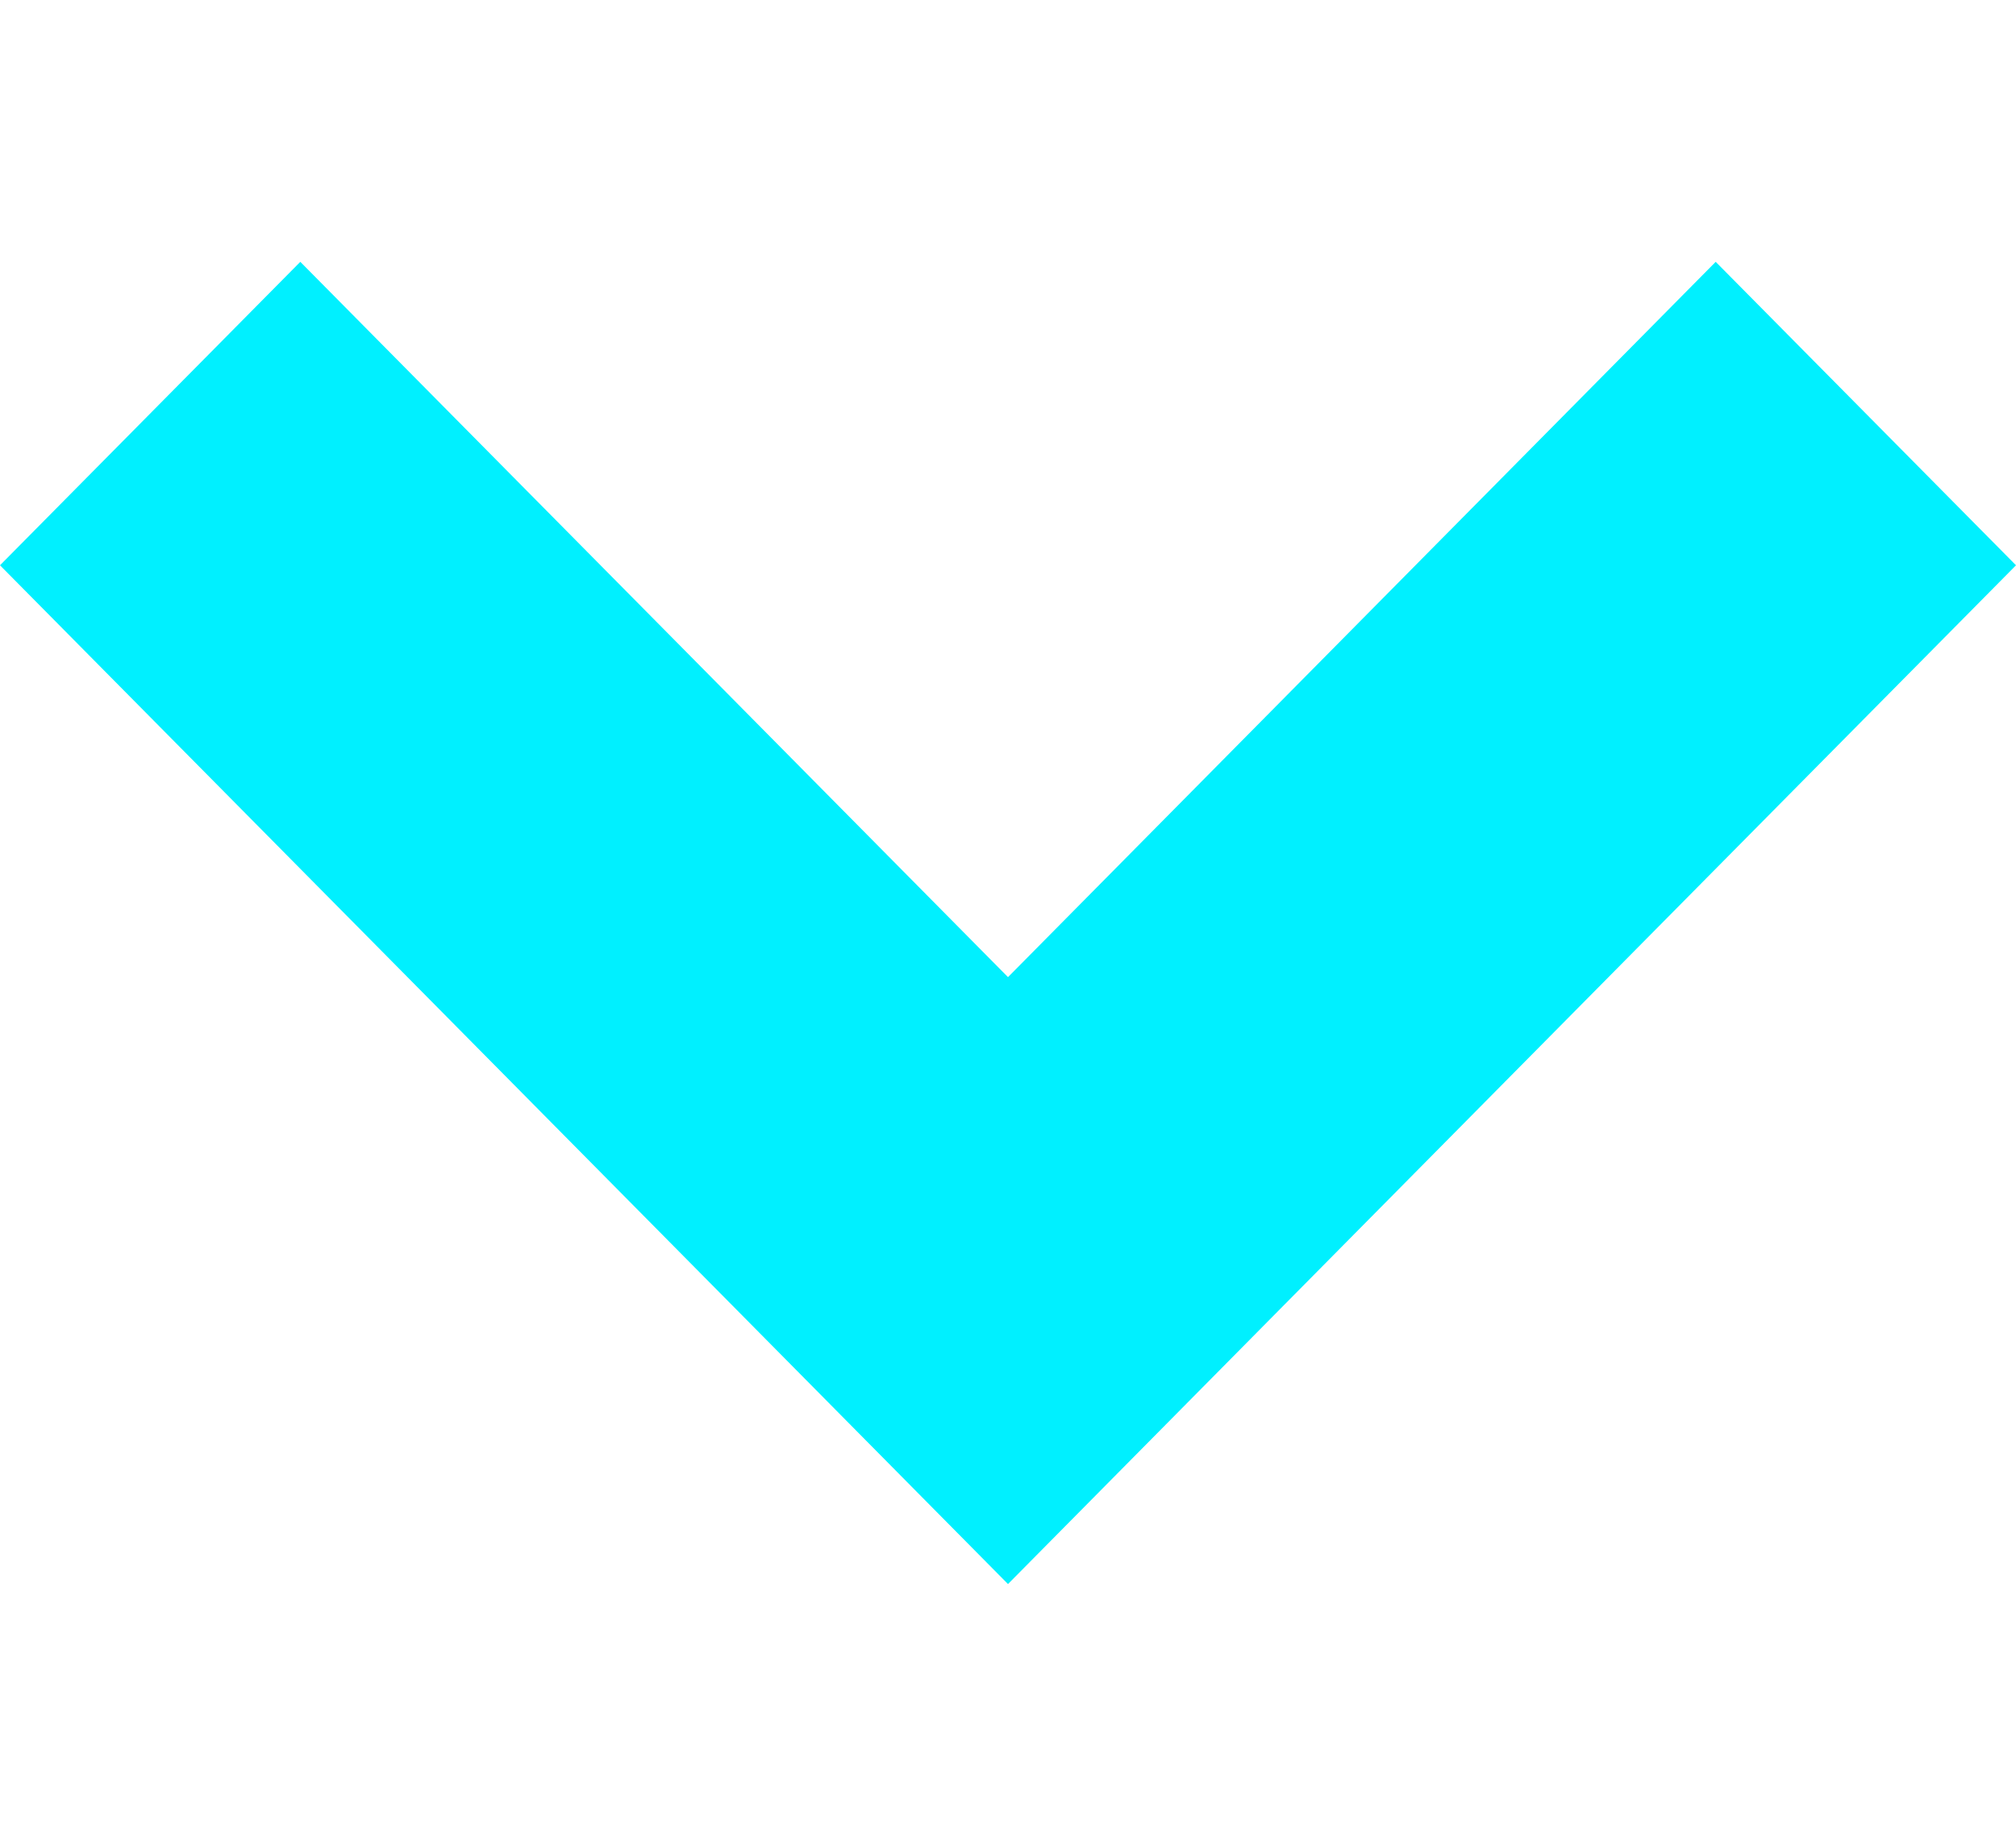 <svg id="Forward" xmlns="http://www.w3.org/2000/svg" width="15.4" height="14" viewBox="0 0 15.4 14">
  <path id="Path_36" data-name="Path 36" d="M9.7,12.1,2,4.318,4.294,2,9.7,7.464,15.106,2,17.4,4.318Z" transform="translate(-2)" fill="#00f0ff"/>
  <rect id="Rectangle_1467" data-name="Rectangle 1467" width="14" height="14" fill="none"/>
</svg>
